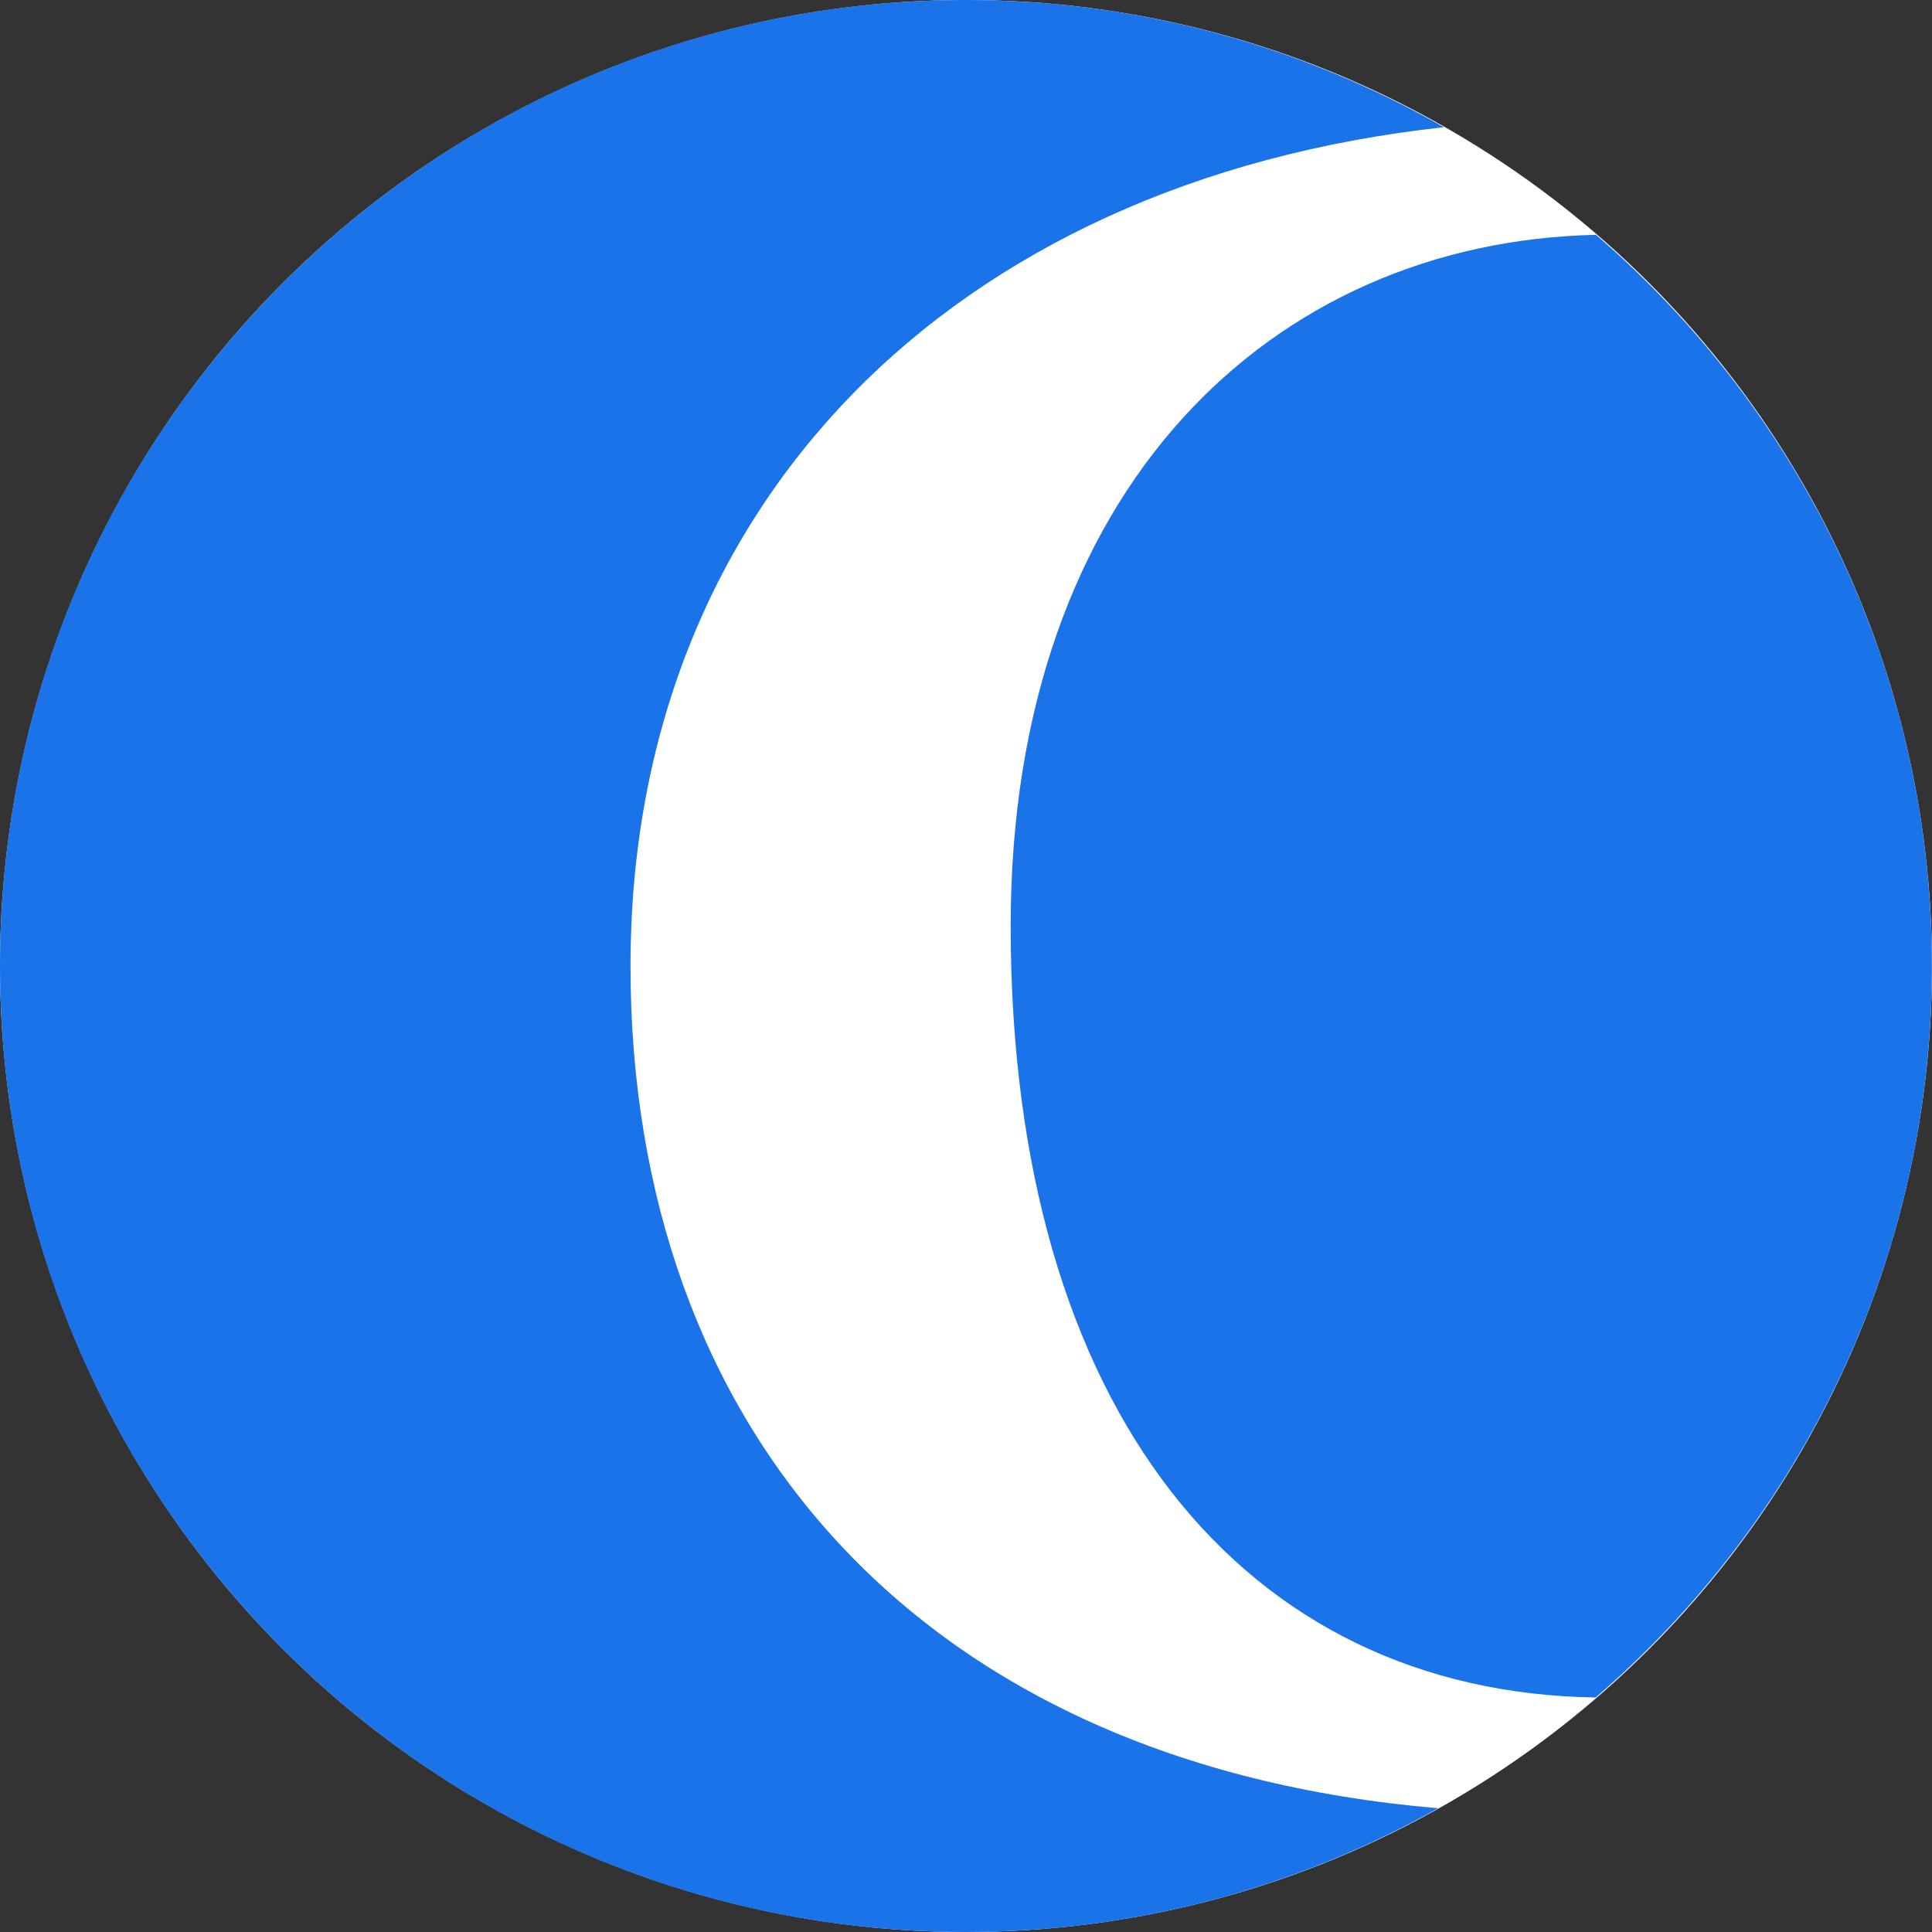 <?xml version="1.0" encoding="UTF-8"?><svg id="uuid-9802bbcd-d87b-487a-af99-f70c206b651a" xmlns="http://www.w3.org/2000/svg" width="6.682mm" height="6.682mm" viewBox="0 0 18.94 18.94"><rect x="0" y="0" width="18.94" height="18.94" fill="#333333" stroke="none"/><defs><style>.uuid-803940e1-0784-4f7f-821b-eb07505fc7cc{fill:#fff;}.uuid-048cb8a0-3ba3-43e6-b360-48c4fcee7fdf{fill:#1a73e8;}</style></defs><circle class="uuid-803940e1-0784-4f7f-821b-eb07505fc7cc" cx="9.47" cy="9.47" r="9.47"/><path class="uuid-048cb8a0-3ba3-43e6-b360-48c4fcee7fdf" d="M6.181,9.47c0-4.495,3.124-7.693,7.974-8.223-1.383-.789-2.979-1.247-4.685-1.247C4.24,0,0,4.24,0,9.47s4.24,9.47,9.47,9.47c1.683,0,3.26-.444,4.629-1.213-5.127-.438-7.918-3.753-7.918-8.257Z"/><path class="uuid-048cb8a0-3ba3-43e6-b360-48c4fcee7fdf" d="M9.908,9.077c0,4.769,2.296,7.513,5.735,7.564,2.015-1.737,3.296-4.302,3.296-7.171,0-2.868-1.28-5.432-3.293-7.168-3.175.07-5.738,2.488-5.738,6.775Z"/></svg>